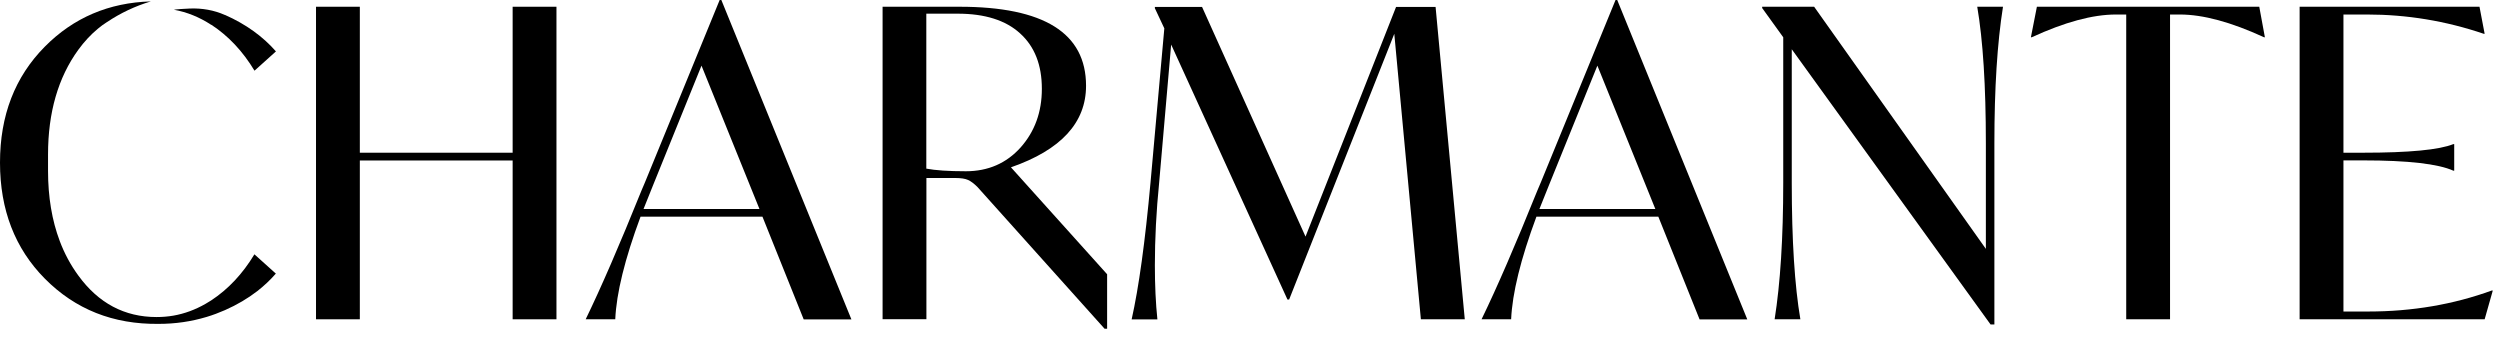 <svg width="267" height="36" viewBox="0 0 267 36" fill="none" xmlns="http://www.w3.org/2000/svg">
<path d="M54.75 0.72H59.43V34.1H54.75V17.14H38.43V34.1H33.75V0.72H38.43V16.31H54.75V0.72Z" fill="black"/>
<path d="M85.83 34.1L81.43 23.14H68.41C66.73 27.66 65.83 31.32 65.71 34.1H62.55C64.17 30.77 66.16 26.18 68.51 20.35L68.88 19.48L76.86 0H77.04L90.93 34.11H85.84L85.83 34.1ZM68.73 22.32H81.11L74.92 7.01L69.74 19.8L68.73 22.32Z" fill="black"/>
<path d="M107.97 17.87L118.24 29.29V35.11H117.97L104.4 19.98C104.03 19.61 103.7 19.36 103.39 19.22C103.08 19.08 102.63 19.01 102.01 19.01H98.94V34.09H94.26V0.72H102.47C111.49 0.72 115.99 3.53 115.99 9.16C115.99 13.1 113.32 16.01 107.97 17.87ZM111.27 9.48C111.27 6.94 110.5 4.97 108.95 3.57C107.41 2.16 105.18 1.46 102.28 1.46H98.93V18.01C99.88 18.19 101.28 18.29 103.15 18.29C105.53 18.29 107.48 17.44 109 15.75C110.51 14.05 111.27 11.97 111.27 9.49V9.48Z" fill="black"/>
<path d="M156.43 34.1H151.75L148.91 3.61L137.68 31.99H137.5L125.08 4.76L123.8 19.48C123.49 22.57 123.34 25.52 123.34 28.33C123.34 30.47 123.43 32.4 123.61 34.11H120.86C121.62 30.72 122.3 25.83 122.88 19.44L124.35 3.03L123.34 0.88V0.74H128.38L139.43 25.27L149.1 0.74H153.32L156.44 34.12L156.43 34.1Z" fill="black"/>
<path d="M181.51 34.1L177.11 23.14H164.09C162.41 27.66 161.51 31.32 161.39 34.1H158.23C159.85 30.77 161.84 26.18 164.19 20.35L164.56 19.48L172.54 0H172.72L186.61 34.11H181.52L181.51 34.1ZM164.41 22.32H176.79L170.6 7.01L165.42 19.8L164.41 22.32Z" fill="black"/>
<path d="M211.17 0.72H213.92C213.31 4.57 213 9.43 213 15.3V34.65H212.59L191.36 5.26V19.52C191.36 25.66 191.67 30.52 192.28 34.1H189.53C190.14 30.25 190.45 25.39 190.45 19.52V3.98L188.2 0.86V0.72H193.75L212.09 26.58V15.3C212.09 9.16 211.78 4.3 211.17 0.72Z" fill="black"/>
<path d="M241.29 0.72L241.89 3.98H241.8C238.28 2.36 235.29 1.55 232.81 1.55H231.76V34.1H227.08V1.55H225.98C223.5 1.55 220.51 2.36 216.99 3.98H216.9L217.54 0.72H241.29Z" fill="black"/>
<path d="M266.14 31.03H266.23L265.36 34.1H245.6V0.72H264.81L265.36 3.61H265.27C261.2 2.23 257.05 1.55 252.8 1.55H250.28V16.31H252.39C257.31 16.31 260.52 16 262.02 15.39H262.11V18.23H262.02C260.4 17.5 257.19 17.13 252.39 17.13H250.28V33.27H252.94C257.62 33.27 262.02 32.52 266.14 31.02V31.03Z" fill="black"/>
<path d="M27.17 27.16L29.46 29.22C28.87 29.9 28.21 30.52 27.48 31.09C26.47 31.87 25.32 32.55 24.03 33.12C23.39 33.4 22.73 33.65 22.06 33.85C20.43 34.34 18.73 34.59 16.95 34.59C12.09 34.65 8.04 33.04 4.79 29.76C1.6 26.54 0 22.41 0 17.37C0 12.33 1.59 8.21 4.79 4.98C7.85 1.89 11.63 0.28 16.11 0.15C14.43 0.65 12.86 1.4 11.44 2.35C11.42 2.36 11.41 2.37 11.39 2.38C11.07 2.58 10.75 2.82 10.45 3.07C9.7 3.69 9 4.44 8.36 5.32C6.21 8.28 5.13 12.01 5.13 16.5V18.24C5.13 21.04 5.55 23.54 6.38 25.74C6.88 27.07 7.54 28.3 8.36 29.42C10.51 32.38 13.3 33.86 16.72 33.86C17.33 33.86 17.93 33.81 18.52 33.71C19.71 33.5 20.85 33.08 21.95 32.45C22.15 32.33 22.36 32.21 22.56 32.08C24.37 30.89 25.91 29.25 27.16 27.18L27.17 27.16Z" fill="black"/>
<path d="M22.57 2.66C21.3 1.83 19.97 1.29 18.57 1.04C18.93 0.98 19.62 0.94 20.29 0.91C21.57 0.86 22.85 1.08 24.02 1.6C24.02 1.6 24.03 1.6 24.04 1.6C26.25 2.58 28.06 3.88 29.47 5.49L27.18 7.55C25.93 5.47 24.39 3.84 22.58 2.65L22.57 2.66Z" fill="black"/>
</svg>
